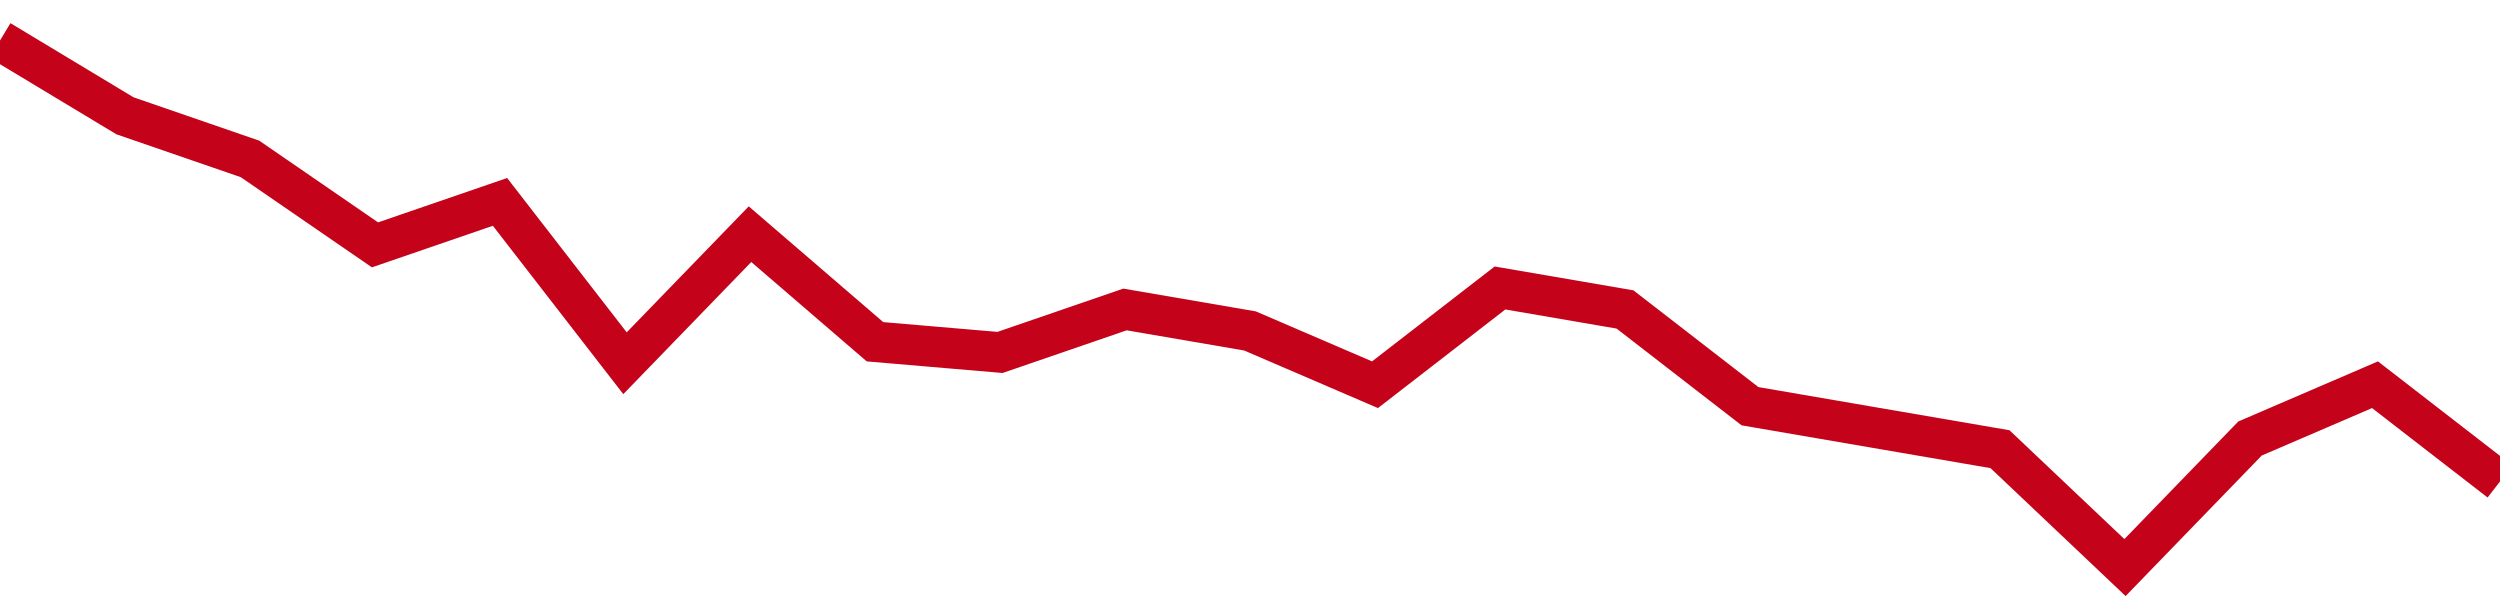 <!-- Generated with https://github.com/jxxe/sparkline/ --><svg viewBox="0 0 185 45" class="sparkline" xmlns="http://www.w3.org/2000/svg"><path class="sparkline--fill" d="M 0 3 L 0 3 L 9.25 8.57 L 18.5 11.76 L 27.75 18.12 L 37 14.94 L 46.25 26.88 L 55.5 17.33 L 64.75 25.29 L 74 26.08 L 83.25 22.9 L 92.5 24.49 L 101.75 28.47 L 111 21.31 L 120.25 22.9 L 129.5 30.06 L 138.75 31.65 L 148 33.24 L 157.25 42 L 166.5 32.45 L 175.75 28.47 L 185 35.63 V 45 L 0 45 Z" stroke="none" fill="none" ></path><path class="sparkline--line" d="M 0 3 L 0 3 L 9.25 8.57 L 18.5 11.76 L 27.75 18.12 L 37 14.94 L 46.25 26.88 L 55.5 17.33 L 64.75 25.29 L 74 26.08 L 83.25 22.9 L 92.5 24.49 L 101.75 28.47 L 111 21.31 L 120.25 22.9 L 129.5 30.06 L 138.75 31.65 L 148 33.24 L 157.25 42 L 166.5 32.45 L 175.75 28.47 L 185 35.63" fill="none" stroke-width="3" stroke="#C4021A" ></path></svg>